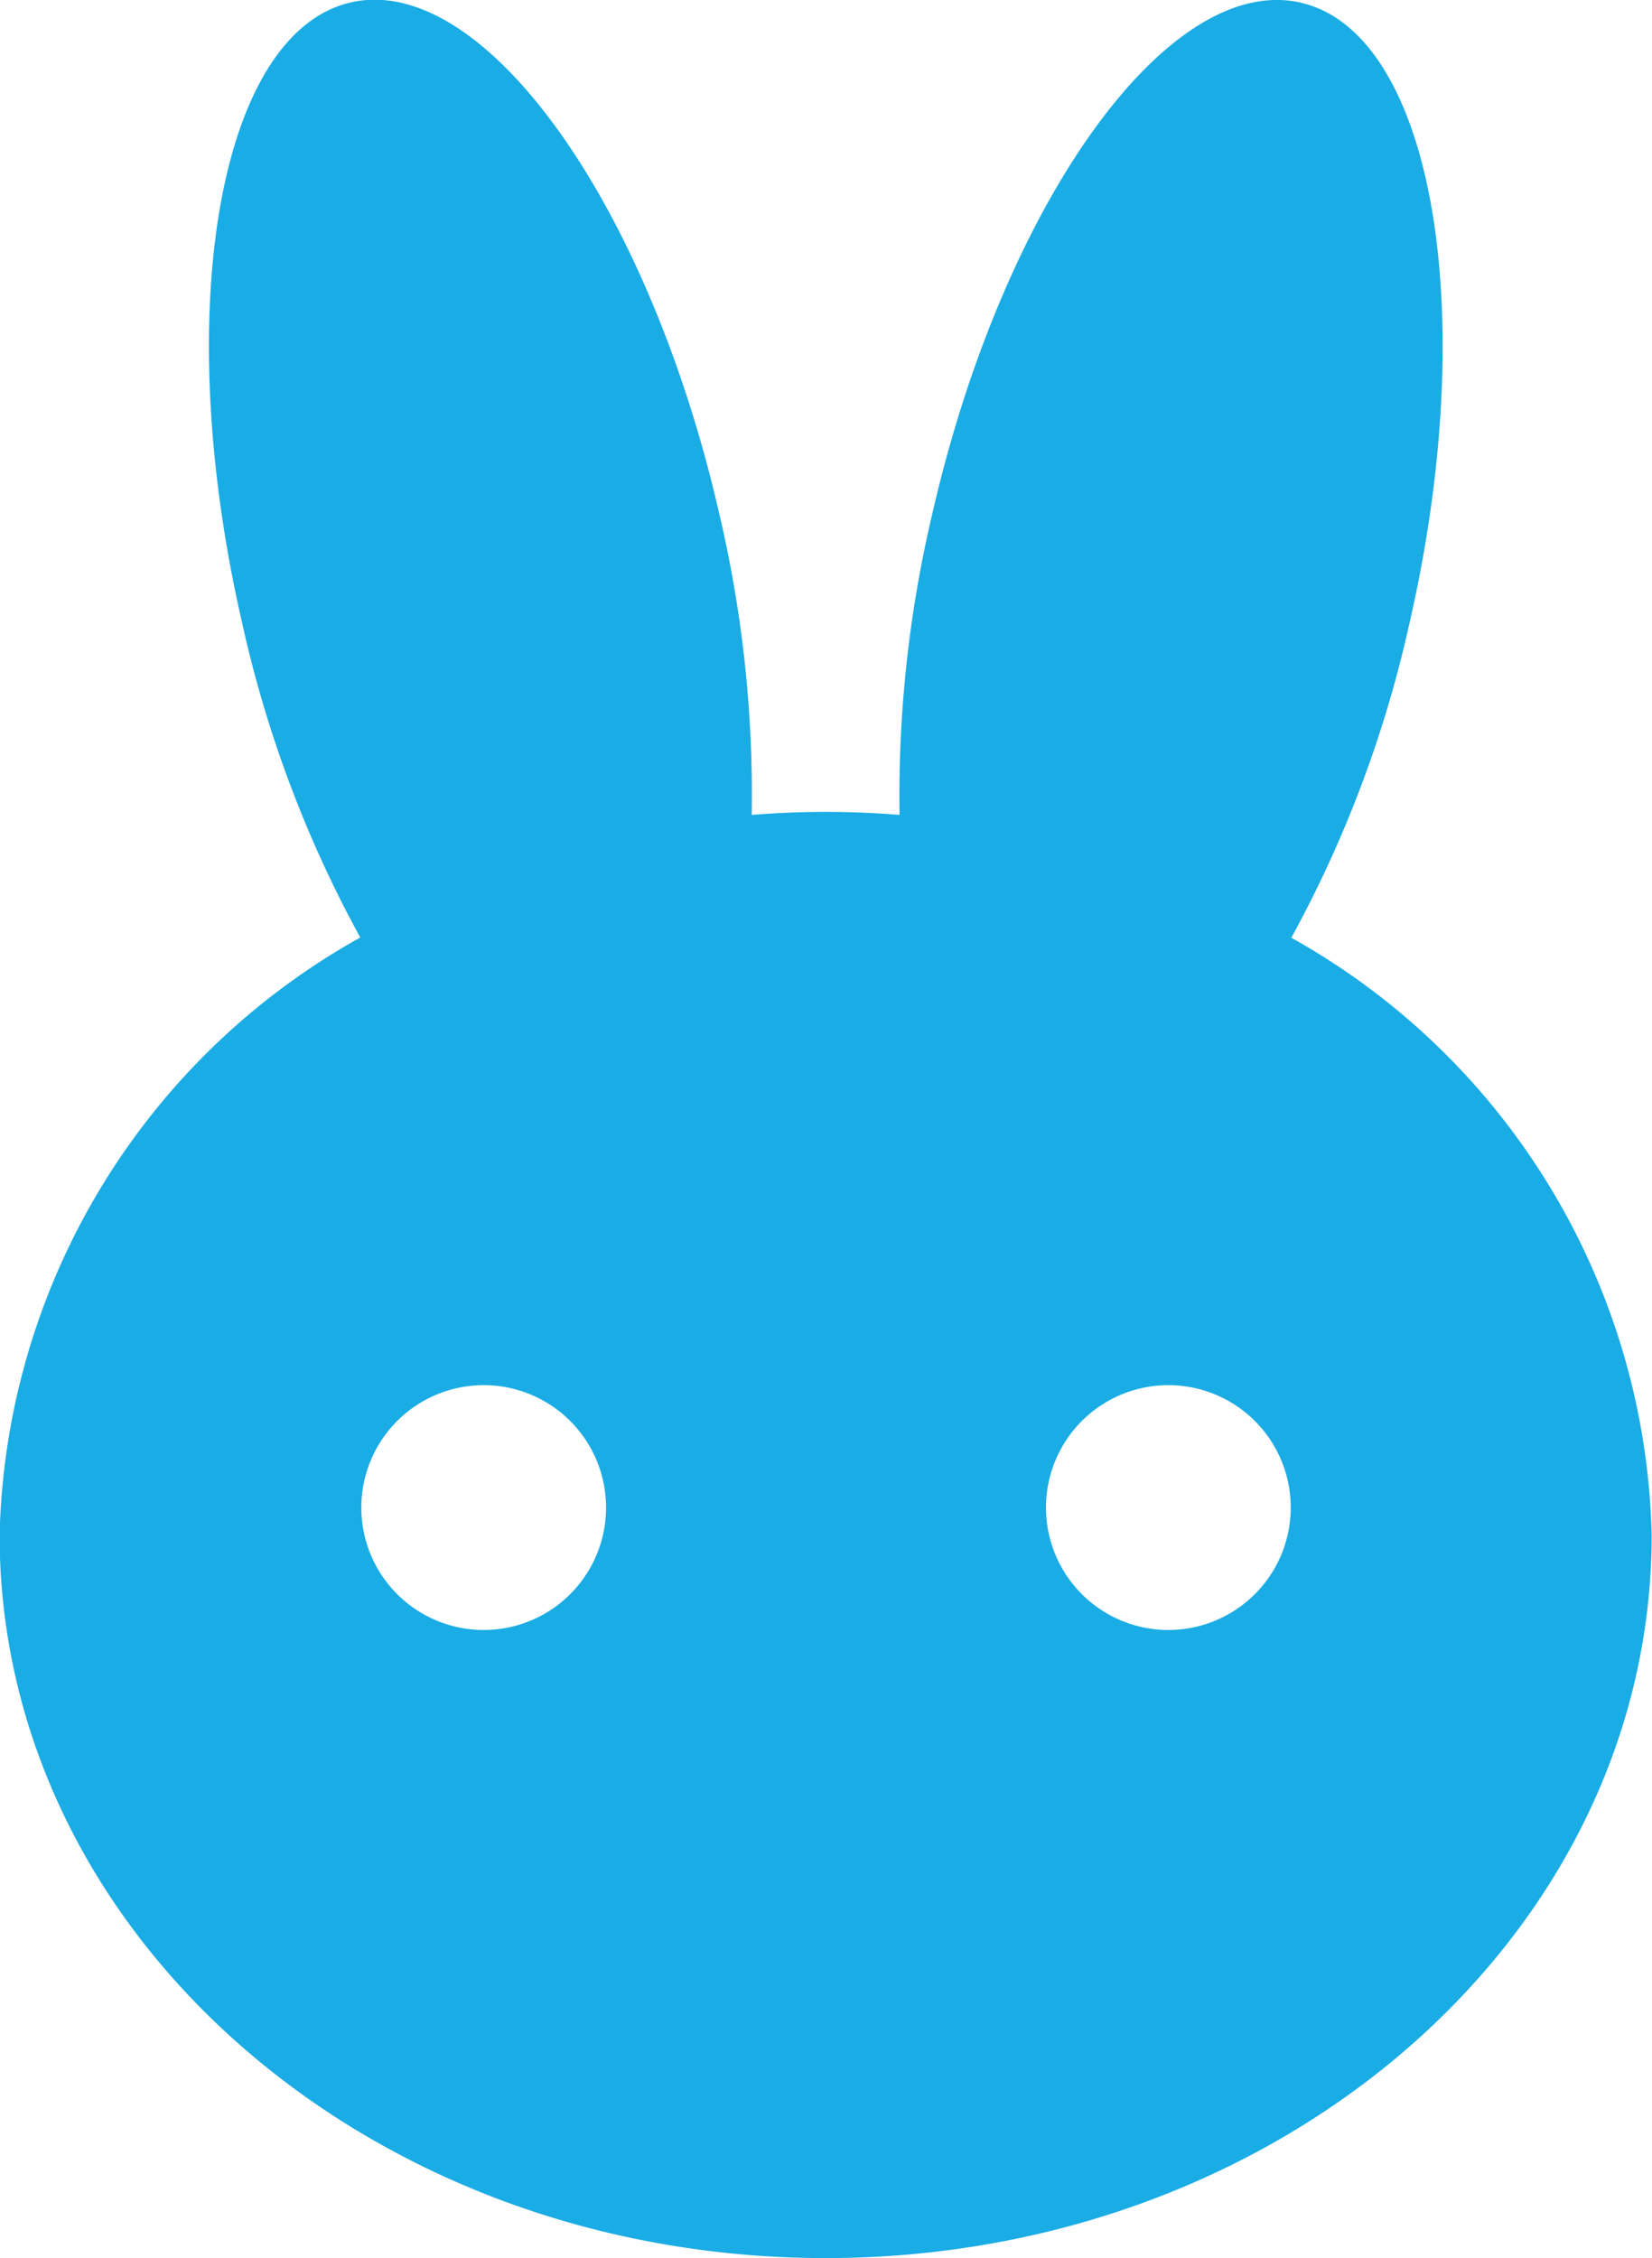 <svg xmlns="http://www.w3.org/2000/svg" width="33.519" height="45.807" viewBox="0 0 33.519 45.807">
  <path id="パス_88" data-name="パス 88" d="M343.949,999.392a24.118,24.118,0,0,0,2.4-6.394c1.453-6.33.464-11.959-2.209-12.573s-6.018,4.02-7.472,10.351A24.839,24.839,0,0,0,336,996.9c-.494-.039-.992-.061-1.5-.061s-1,.022-1.5.061a24.859,24.859,0,0,0-.663-6.129c-1.453-6.33-4.8-10.964-7.471-10.351s-3.663,6.243-2.208,12.573a24.079,24.079,0,0,0,2.4,6.394,14.249,14.249,0,0,0-7.318,12.119c0,8.1,7.5,14.667,16.76,14.667s16.76-6.566,16.76-14.667A14.248,14.248,0,0,0,343.949,999.392Zm-16.388,14.041a2.483,2.483,0,1,1,2.484-2.483A2.483,2.483,0,0,1,327.561,1013.433Zm13.893,0a2.483,2.483,0,1,1,2.483-2.483A2.484,2.484,0,0,1,341.454,1013.433Z" transform="translate(-317.748 -980.371)" fill="#1aace5"/>
</svg>
